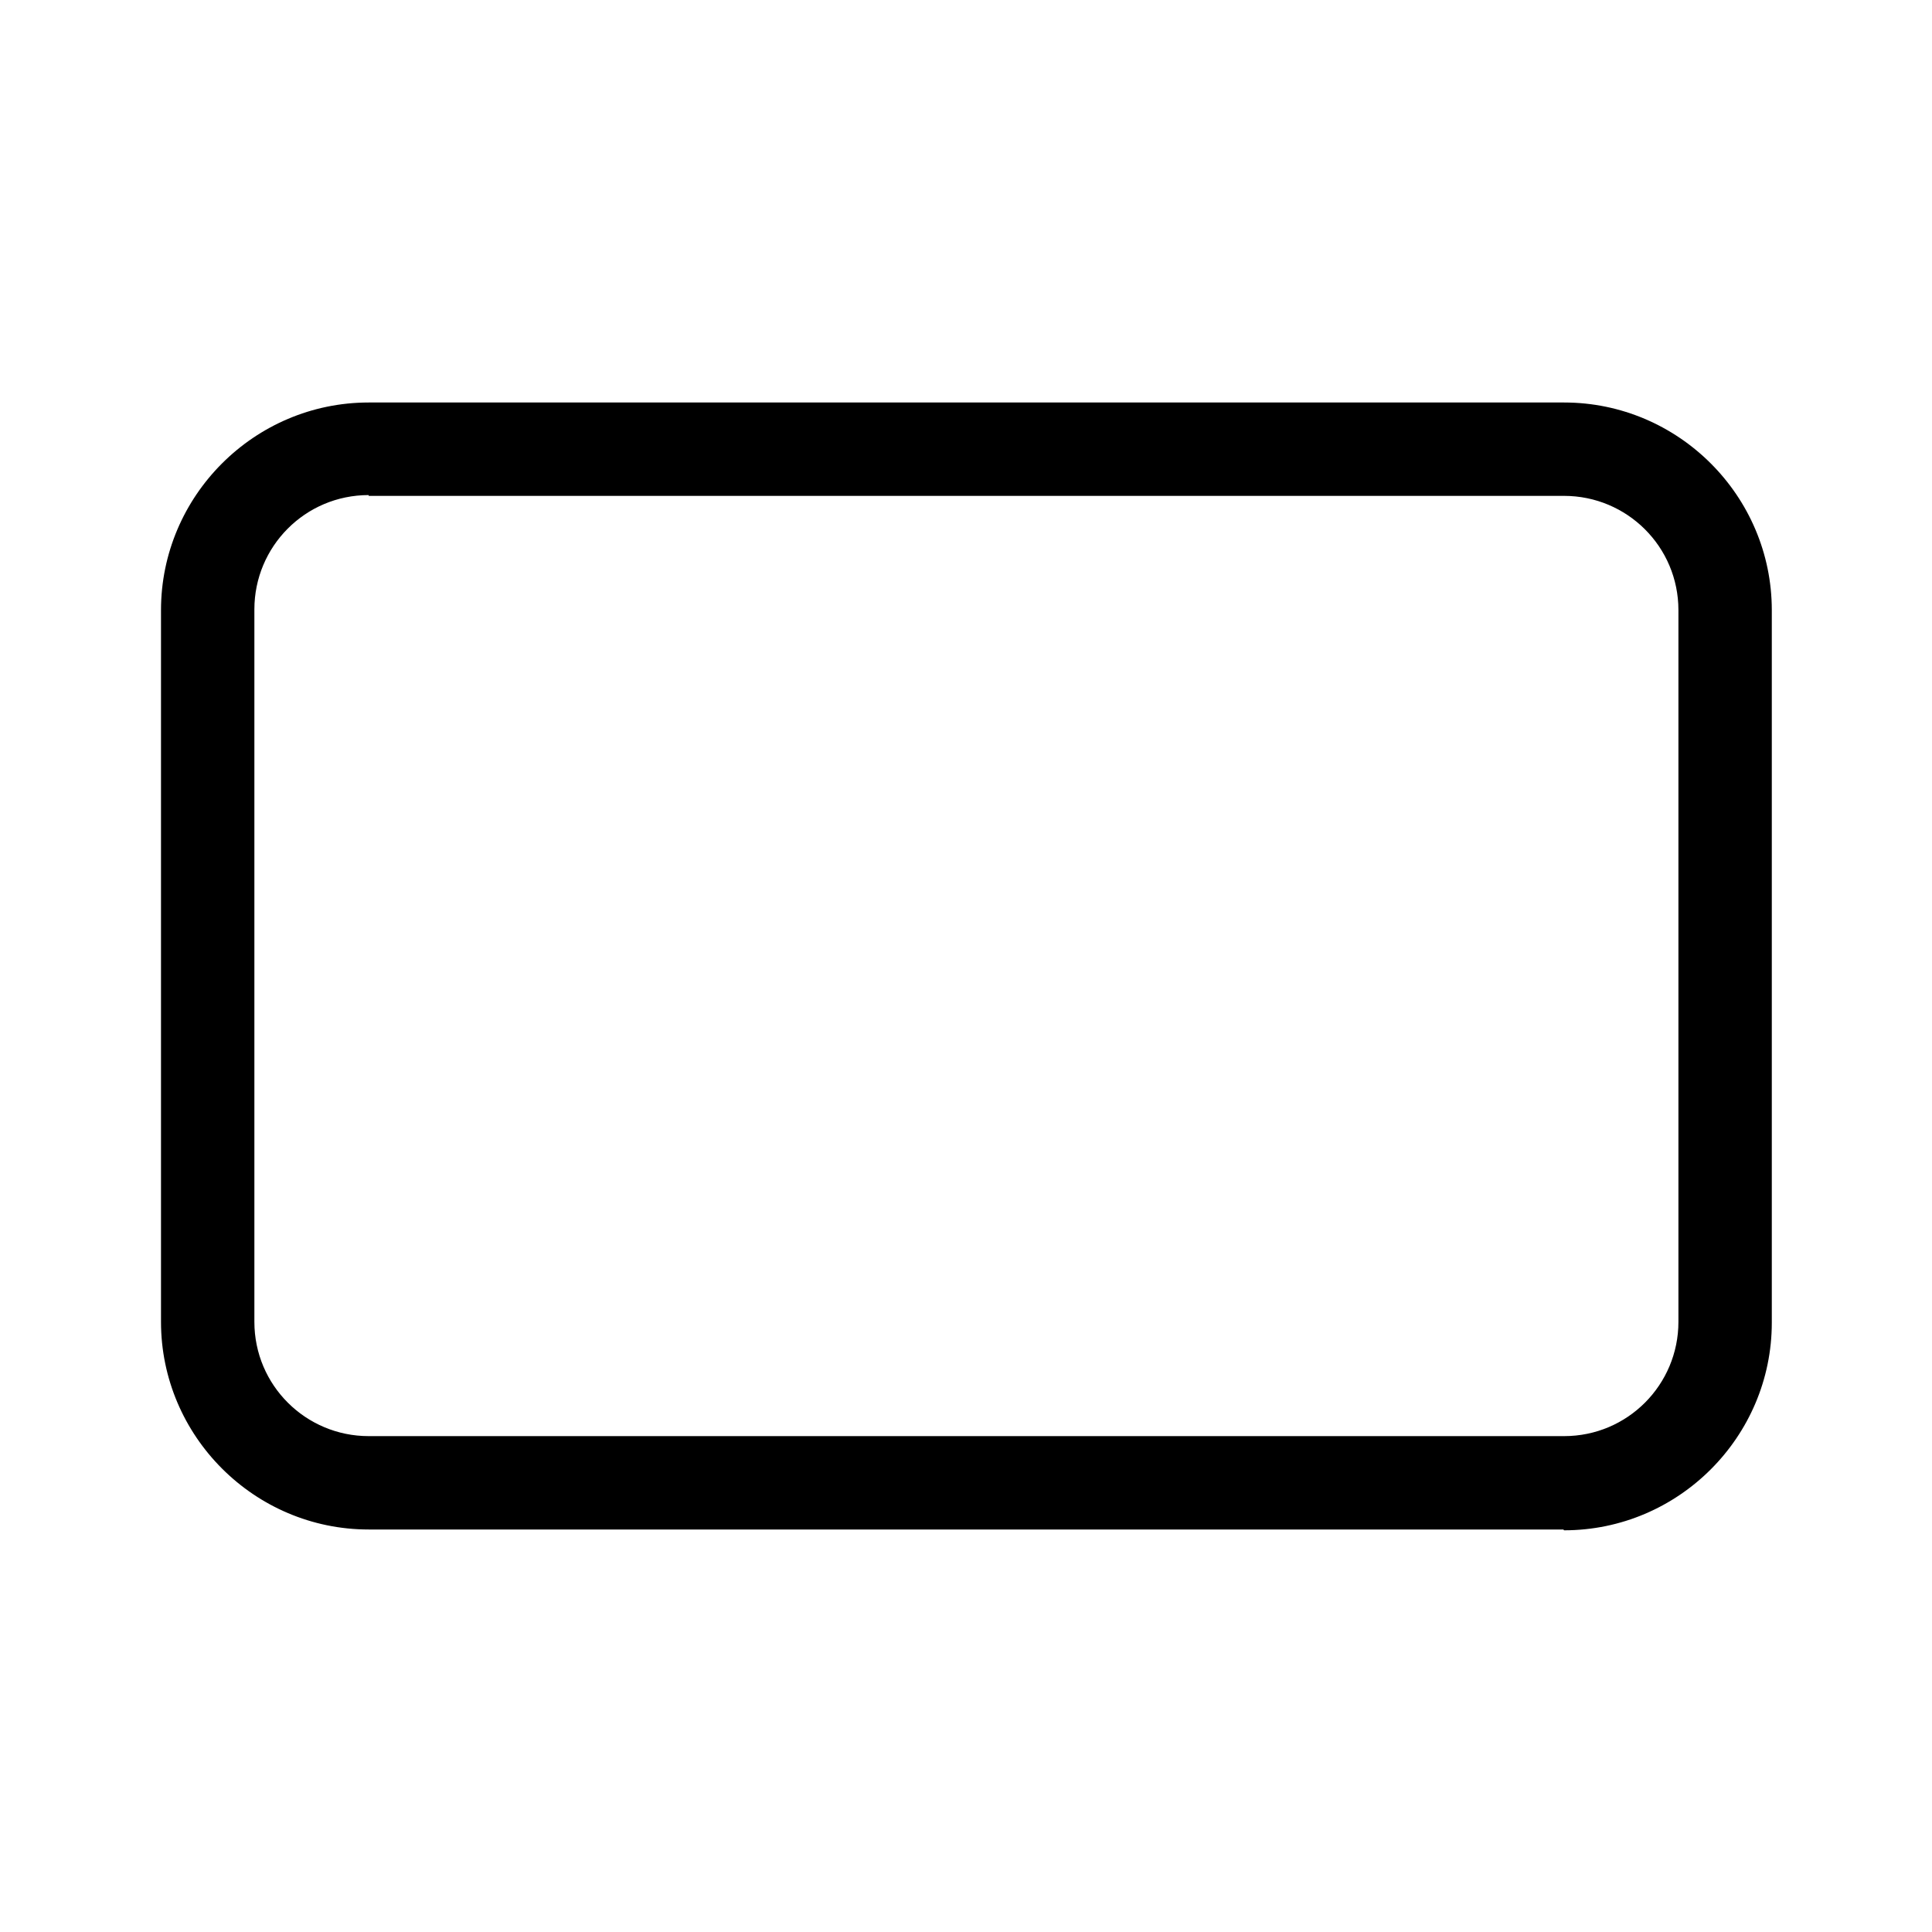 <?xml version="1.0" encoding="UTF-8"?><svg id="b" xmlns="http://www.w3.org/2000/svg" viewBox="0 0 24 24"><defs><style>.d{fill:none;}.d,.e{stroke-width:0px;}.e{fill:#000;}</style></defs><g id="c"><path class="e" d="M19.42,19H4.58c-1.42,0-2.58-1.16-2.58-2.58V7.58c0-1.42,1.16-2.58,2.58-2.58h14.85c1.42,0,2.58,1.16,2.58,2.58v8.85c0,1.42-1.16,2.58-2.58,2.58ZM4.58,6.15c-.79,0-1.42.64-1.42,1.42v8.85c0,.79.64,1.42,1.42,1.42h14.85c.79,0,1.42-.64,1.42-1.42V7.58c0-.79-.64-1.42-1.42-1.42H4.58Z"/><rect class="d" width="24" height="24"/></g></svg>